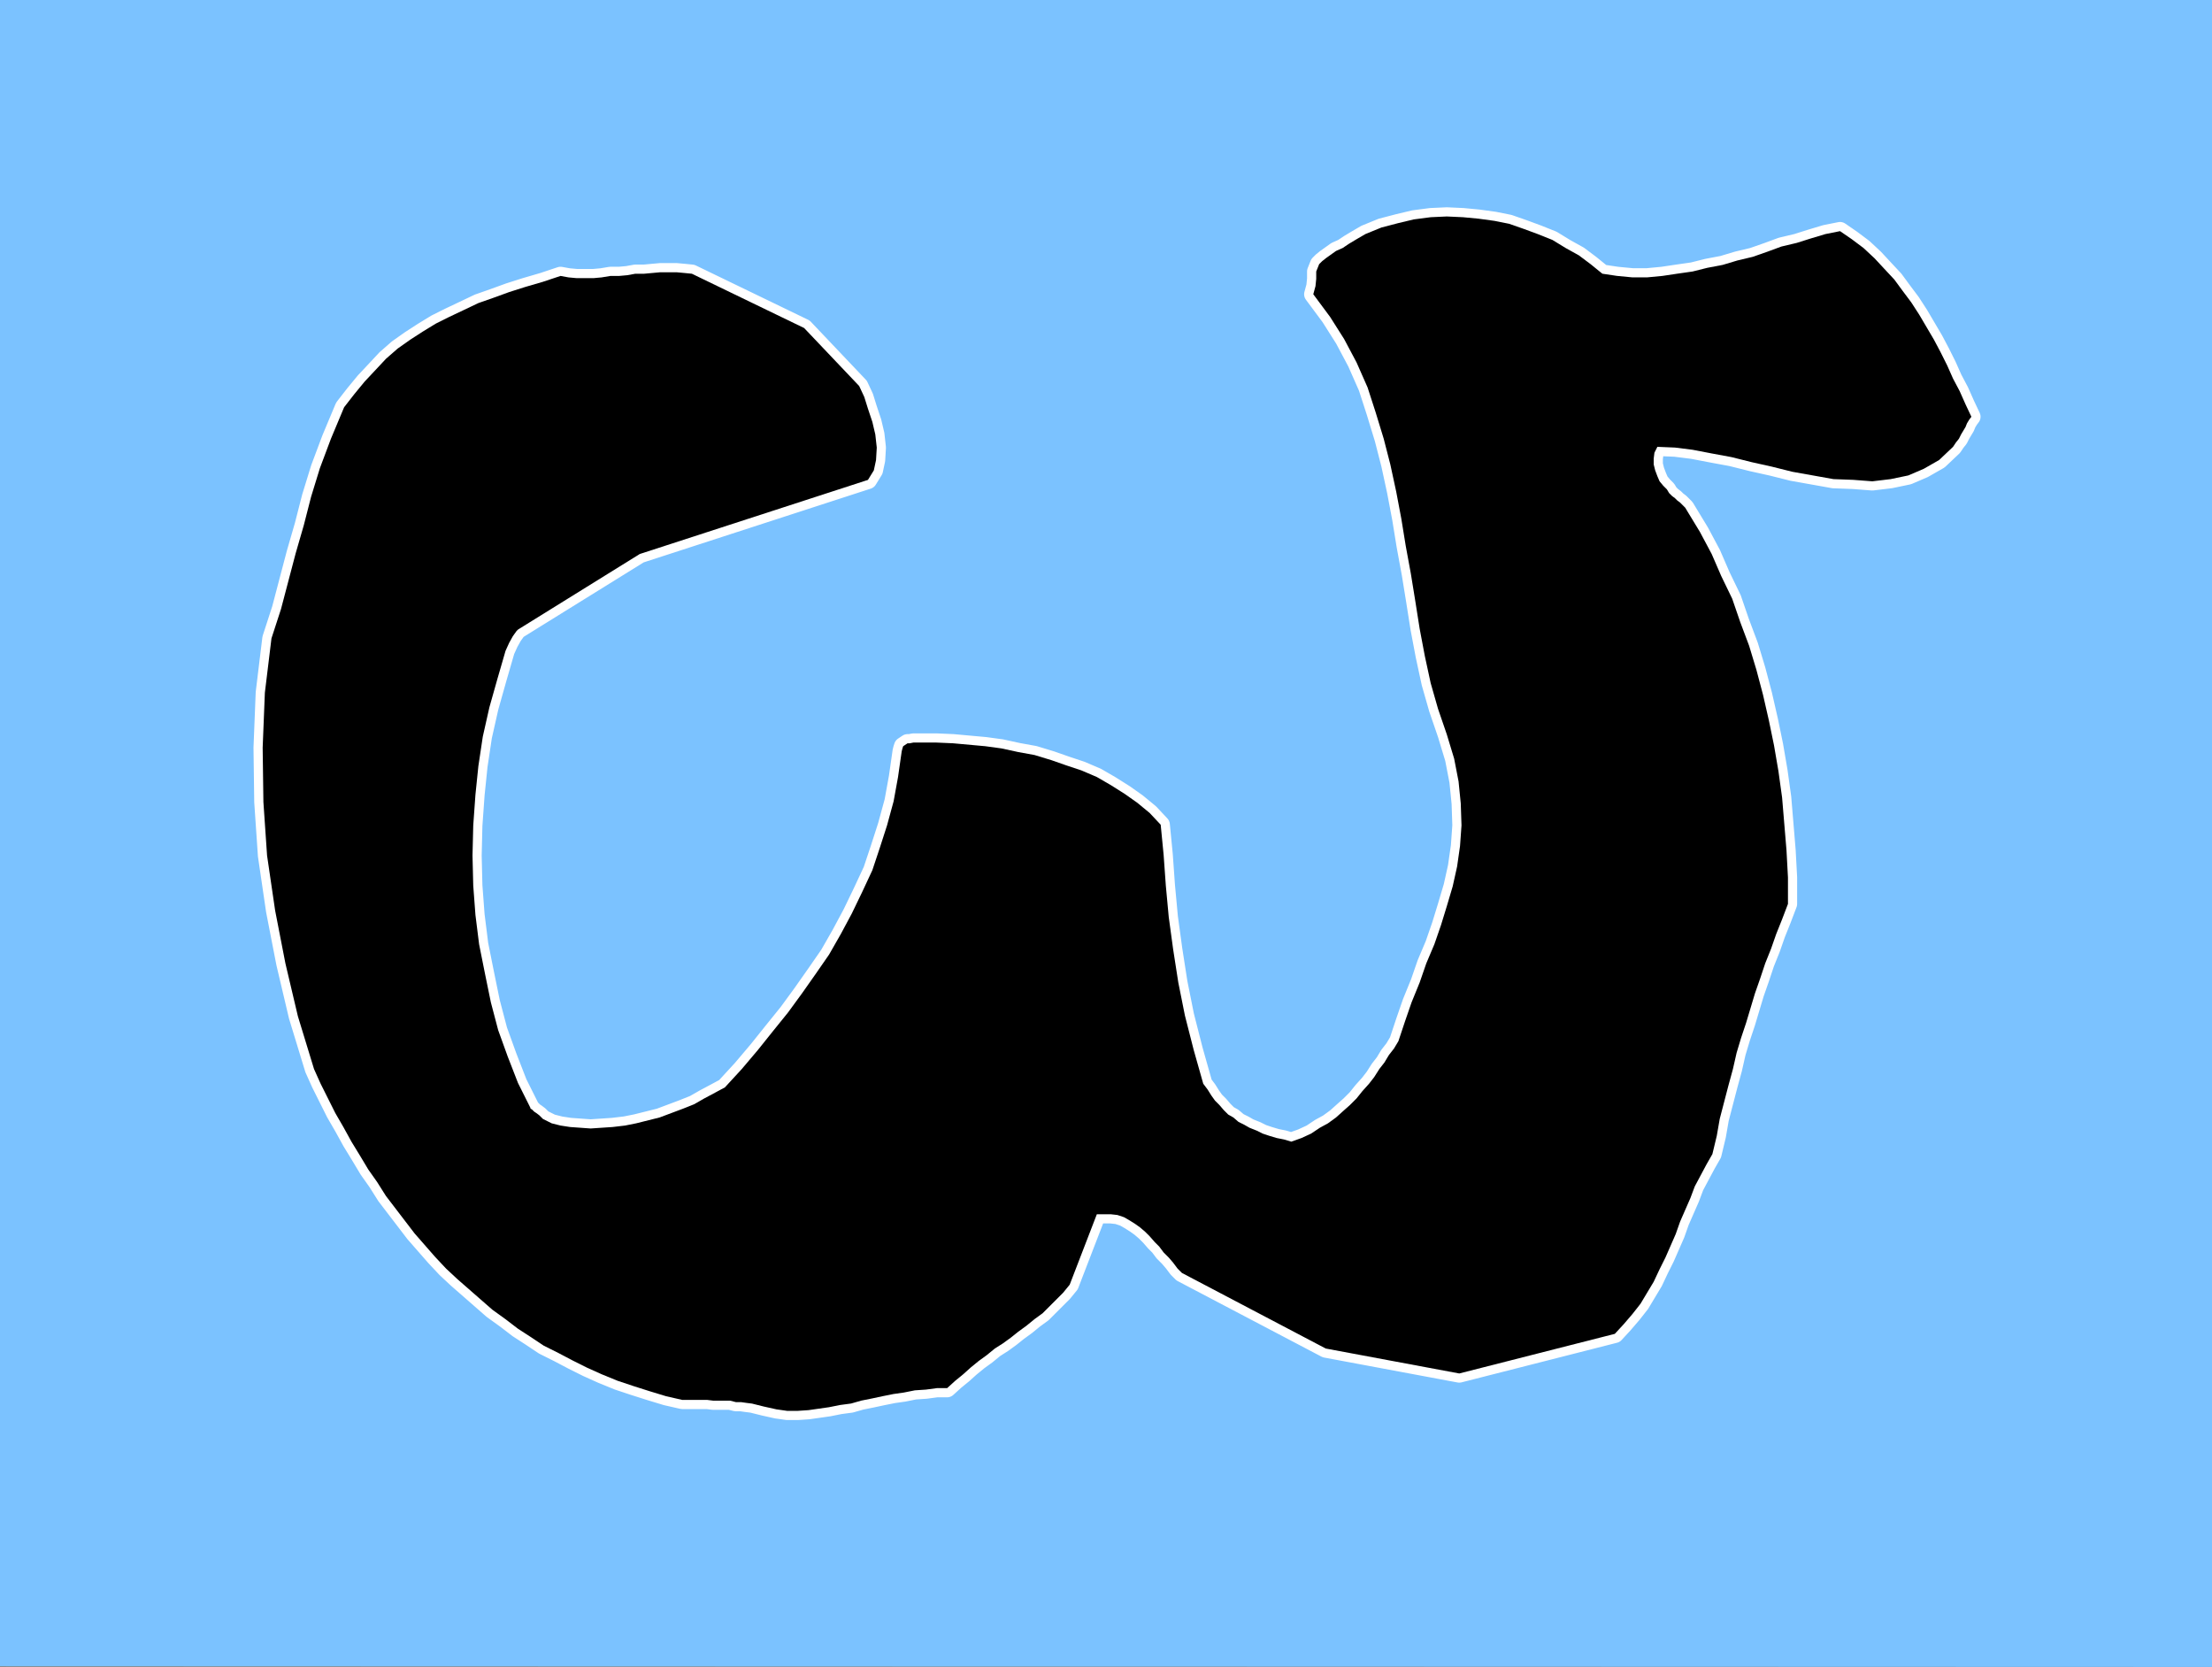 <?xml version="1.0" encoding="UTF-8" standalone="no"?>
<svg
   version="1.0"
   width="128.911mm"
   height="97.144mm"
   id="svg3"
   sodipodi:docname="Greek Omega 1.wmf"
   xmlns:inkscape="http://www.inkscape.org/namespaces/inkscape"
   xmlns:sodipodi="http://sodipodi.sourceforge.net/DTD/sodipodi-0.dtd"
   xmlns="http://www.w3.org/2000/svg"
   xmlns:svg="http://www.w3.org/2000/svg">
  <rect width="100%" height="100%" fill="#808080" stroke="none"/>
  <sodipodi:namedview
     id="namedview3"
     pagecolor="#ffffff"
     bordercolor="#000000"
     borderopacity="0.25"
     inkscape:showpageshadow="2"
     inkscape:pageopacity="0.0"
     inkscape:pagecheckerboard="0"
     inkscape:deskcolor="#d1d1d1"
     inkscape:document-units="mm" />
  <defs
     id="defs1">
    <pattern
       id="WMFhbasepattern"
       patternUnits="userSpaceOnUse"
       width="6"
       height="6"
       x="0"
       y="0" />
  </defs>
  <path
     style="fill:#7bc2ff;fill-opacity:1;fill-rule:evenodd;stroke:none"
     d="m 0,366.995 487.223,0.162 V 0 H 0 v 367.157 0 z"
     id="path1" />
  <path
     style="fill:none;stroke:#ffffff;stroke-width:4.04px;stroke-linecap:round;stroke-linejoin:round;stroke-miterlimit:4;stroke-dasharray:none;stroke-opacity:1"
     d="m 171.134,310.435 2.262,0.323 h 2.262 l 2.424,-0.162 2.262,-0.323 2.262,-0.323 2.424,-0.485 2.424,-0.323 2.262,-0.646 2.424,-0.485 2.262,-0.485 2.424,-0.485 2.262,-0.323 2.424,-0.485 2.424,-0.162 2.424,-0.323 h 2.262 l 1.778,-1.616 1.778,-1.454 1.616,-1.454 1.778,-1.454 1.778,-1.293 1.778,-1.454 1.778,-1.131 1.778,-1.293 1.616,-1.293 1.778,-1.293 1.778,-1.454 1.778,-1.293 1.454,-1.454 1.616,-1.616 1.454,-1.454 1.454,-1.778 5.979,-15.514 h 1.616 1.454 l 1.454,0.162 1.454,0.485 1.131,0.646 1.293,0.808 1.131,0.808 1.131,0.97 0.97,0.97 1.131,1.293 0.97,0.97 0.97,1.293 1.131,1.131 0.97,1.131 0.97,1.293 0.97,0.97 31.674,16.645 29.411,5.494 34.259,-8.726 1.939,-2.101 1.939,-2.262 1.778,-2.262 1.454,-2.424 1.454,-2.424 1.293,-2.747 1.293,-2.586 1.131,-2.586 1.131,-2.586 0.97,-2.747 1.131,-2.586 1.131,-2.586 0.97,-2.586 1.293,-2.424 1.293,-2.424 1.293,-2.262 0.97,-4.04 0.646,-3.717 0.97,-3.717 0.97,-3.717 0.97,-3.555 0.808,-3.555 0.97,-3.232 1.131,-3.394 0.97,-3.232 0.97,-3.232 1.131,-3.232 1.131,-3.394 1.293,-3.232 1.131,-3.232 1.293,-3.232 1.293,-3.394 v -5.818 l -0.323,-5.979 -0.485,-5.818 -0.485,-5.818 -0.808,-5.818 -0.97,-5.656 -1.131,-5.494 -1.293,-5.656 -1.454,-5.494 -1.616,-5.333 -1.939,-5.171 -1.778,-5.171 -2.424,-5.01 -2.101,-4.848 -2.586,-4.848 -2.747,-4.525 -0.485,-0.808 -0.646,-0.646 -0.485,-0.485 -0.646,-0.485 -0.485,-0.485 -0.646,-0.485 -0.646,-0.646 -0.485,-0.808 -0.808,-0.808 -0.808,-0.97 -0.485,-1.131 -0.485,-1.293 -0.323,-1.293 v -1.293 l 0.162,-1.293 0.646,-1.293 3.878,0.162 3.878,0.485 4.202,0.808 4.363,0.808 4.525,1.131 4.363,0.97 4.525,1.131 4.525,0.808 4.525,0.808 4.363,0.162 4.202,0.323 4.04,-0.485 3.878,-0.808 3.394,-1.454 3.394,-1.939 3.07,-2.909 0.646,-0.97 0.646,-0.808 0.485,-0.97 0.485,-0.808 0.485,-0.808 0.323,-0.808 0.485,-0.808 0.485,-0.646 -1.293,-2.747 -1.293,-2.909 -1.454,-2.747 -1.293,-2.909 -1.454,-2.909 -1.454,-2.747 -1.616,-2.747 -1.616,-2.747 -1.778,-2.747 -1.939,-2.586 -1.778,-2.424 -2.262,-2.424 -2.101,-2.262 -2.424,-2.262 -2.586,-1.939 -2.586,-1.778 -3.232,0.646 -3.232,0.97 -3.07,0.97 -3.394,0.808 -3.07,1.131 -3.232,1.131 -3.394,0.808 -3.232,0.97 -3.394,0.646 -3.232,0.808 -3.394,0.485 -3.232,0.485 -3.394,0.323 h -3.232 l -3.394,-0.323 -3.232,-0.485 -2.586,-2.101 -2.586,-1.939 -2.909,-1.616 -2.909,-1.778 -3.232,-1.293 -3.07,-1.131 -3.232,-1.131 -3.232,-0.646 -3.555,-0.485 -3.394,-0.323 -3.555,-0.162 -3.555,0.162 -3.717,0.485 -3.394,0.808 -3.717,0.97 -3.555,1.454 -1.939,1.131 -1.616,0.97 -1.454,0.97 -1.454,0.646 -1.131,0.808 -1.131,0.808 -0.808,0.646 -0.646,0.646 -0.646,1.616 v 1.616 l -0.162,1.616 -0.485,1.778 3.717,5.01 3.07,4.848 2.747,5.171 2.424,5.494 1.778,5.494 1.778,5.818 1.454,5.656 1.293,5.979 1.131,5.979 0.97,5.979 1.131,6.141 0.97,5.979 0.97,6.141 1.131,5.979 1.293,5.979 1.616,5.656 1.939,5.656 1.616,5.333 0.97,5.01 0.485,4.848 0.162,4.848 -0.323,4.525 -0.646,4.525 -0.97,4.363 -1.293,4.363 -1.293,4.202 -1.454,4.202 -1.778,4.202 -1.454,4.202 -1.778,4.363 -1.454,4.202 -1.454,4.363 -0.97,1.616 -1.131,1.454 -0.97,1.616 -1.131,1.454 -1.131,1.778 -1.131,1.454 -1.454,1.616 -1.293,1.616 -1.454,1.454 -1.454,1.293 -1.616,1.454 -1.778,1.293 -1.778,0.97 -1.939,1.293 -2.101,0.97 -2.262,0.808 -1.616,-0.485 -1.616,-0.323 -1.616,-0.485 -1.454,-0.485 -1.293,-0.646 -1.616,-0.646 -1.131,-0.646 -1.293,-0.646 -1.131,-0.97 -1.131,-0.646 -0.97,-0.97 -0.97,-1.131 -0.97,-0.97 -0.808,-1.131 -0.808,-1.293 -0.97,-1.293 -2.101,-7.434 -1.939,-7.595 -1.454,-7.272 -1.131,-7.272 -0.97,-7.11 -0.646,-6.949 -0.485,-6.787 -0.646,-6.626 -2.424,-2.586 -2.747,-2.262 -2.747,-1.939 -3.07,-1.939 -3.07,-1.778 -3.394,-1.454 -3.394,-1.131 -3.232,-1.131 -3.717,-1.131 -3.555,-0.646 -3.717,-0.808 -3.555,-0.485 -3.555,-0.323 -3.555,-0.323 -3.717,-0.162 h -3.555 -0.646 -0.808 l -0.808,0.162 h -0.485 l -0.485,0.323 -0.485,0.323 -0.162,0.485 -0.162,0.646 -0.808,5.656 -0.97,5.333 -1.454,5.333 -1.616,5.01 -1.616,4.848 -2.262,4.848 -2.262,4.686 -2.424,4.525 -2.586,4.525 -2.909,4.202 -3.07,4.363 -3.07,4.202 -3.394,4.202 -3.232,4.04 -3.555,4.202 -3.717,4.04 -2.101,1.131 -2.424,1.293 -2.262,1.293 -2.424,0.97 -2.586,0.97 -2.586,0.97 -2.586,0.646 -2.586,0.646 -2.424,0.485 -2.747,0.323 -2.424,0.162 -2.424,0.162 -2.262,-0.162 -2.262,-0.162 -2.101,-0.323 -1.939,-0.485 -0.97,-0.485 -0.97,-0.485 -0.808,-0.808 -0.646,-0.485 -0.485,-0.323 -0.485,-0.485 -0.323,-0.162 v -0.162 l -2.747,-5.494 -2.262,-5.818 -2.101,-5.818 -1.616,-6.141 -1.293,-6.302 -1.293,-6.464 -0.808,-6.464 -0.485,-6.464 -0.162,-6.626 0.162,-6.626 0.485,-6.787 0.646,-6.302 0.97,-6.464 1.454,-6.464 1.778,-6.302 1.778,-6.141 0.808,-1.778 0.808,-1.454 0.808,-1.131 0.323,-0.323 26.826,-16.645 50.258,-16.322 1.293,-2.101 0.485,-2.262 0.162,-2.747 -0.323,-2.909 -0.646,-2.747 -0.97,-2.909 -0.808,-2.586 -1.131,-2.424 -12.12,-12.766 -24.725,-11.958 -1.616,-0.162 -1.778,-0.162 h -1.778 -1.778 l -1.778,0.162 -1.778,0.162 h -1.939 l -1.778,0.323 -1.778,0.162 h -1.939 l -1.939,0.323 -1.778,0.162 h -1.778 -1.939 l -1.778,-0.162 -1.778,-0.323 -3.878,1.293 -3.878,1.131 -3.555,1.131 -3.555,1.293 -3.232,1.131 -3.394,1.616 -3.07,1.454 -2.909,1.454 -2.909,1.778 -2.747,1.778 -2.747,1.939 -2.586,2.262 -2.262,2.424 -2.424,2.586 -2.262,2.747 -2.262,2.909 -2.909,6.949 -2.424,6.464 -1.939,6.302 -1.616,6.302 -1.778,6.141 -1.616,6.141 -1.616,6.141 -2.101,6.464 -1.454,11.958 -0.485,12.12 0.162,11.958 0.808,11.797 1.778,12.12 2.262,11.635 2.747,11.635 3.555,11.635 1.454,3.232 1.616,3.232 1.616,3.232 1.778,3.07 1.778,3.232 1.778,2.909 1.939,3.232 1.939,2.747 1.939,3.07 2.101,2.747 2.101,2.747 2.101,2.747 2.262,2.586 2.262,2.586 2.424,2.586 2.424,2.262 2.586,2.262 2.586,2.262 2.586,2.262 2.909,2.101 2.747,2.101 2.747,1.778 2.909,1.939 3.232,1.616 3.07,1.616 3.232,1.616 3.232,1.454 3.555,1.454 3.394,1.131 3.555,1.131 3.717,1.131 3.555,0.808 h 1.454 1.454 1.293 1.293 l 1.293,0.162 h 1.293 1.131 1.293 l 1.293,0.323 h 1.131 l 1.131,0.162 1.293,0.162 1.293,0.323 1.293,0.323 1.454,0.323 1.454,0.323"
     id="path2" />
  <path
     style="fill:#000000;fill-opacity:1;fill-rule:evenodd;stroke:none"
     d="m 171.134,310.435 2.262,0.323 h 2.262 l 2.424,-0.162 2.262,-0.323 2.262,-0.323 2.424,-0.485 2.424,-0.323 2.262,-0.646 2.424,-0.485 2.262,-0.485 2.424,-0.485 2.262,-0.323 2.424,-0.485 2.424,-0.162 2.424,-0.323 h 2.262 l 1.778,-1.616 1.778,-1.454 1.616,-1.454 1.778,-1.454 1.778,-1.293 1.778,-1.454 1.778,-1.131 1.778,-1.293 1.616,-1.293 1.778,-1.293 1.778,-1.454 1.778,-1.293 1.454,-1.454 1.616,-1.616 1.454,-1.454 1.454,-1.778 5.979,-15.514 h 1.616 1.454 l 1.454,0.162 1.454,0.485 1.131,0.646 1.293,0.808 1.131,0.808 1.131,0.97 0.97,0.97 1.131,1.293 0.97,0.97 0.97,1.293 1.131,1.131 0.97,1.131 0.97,1.293 0.97,0.97 31.674,16.645 29.411,5.494 34.259,-8.726 1.939,-2.101 1.939,-2.262 1.778,-2.262 1.454,-2.424 1.454,-2.424 1.293,-2.747 1.293,-2.586 1.131,-2.586 1.131,-2.586 0.97,-2.747 1.131,-2.586 1.131,-2.586 0.97,-2.586 1.293,-2.424 1.293,-2.424 1.293,-2.262 0.97,-4.04 0.646,-3.717 0.97,-3.717 0.97,-3.717 0.97,-3.555 0.808,-3.555 0.97,-3.232 1.131,-3.394 0.97,-3.232 0.97,-3.232 1.131,-3.232 1.131,-3.394 1.293,-3.232 1.131,-3.232 1.293,-3.232 1.293,-3.394 v -5.818 l -0.323,-5.979 -0.485,-5.818 -0.485,-5.818 -0.808,-5.818 -0.97,-5.656 -1.131,-5.494 -1.293,-5.656 -1.454,-5.494 -1.616,-5.333 -1.939,-5.171 -1.778,-5.171 -2.424,-5.01 -2.101,-4.848 -2.586,-4.848 -2.747,-4.525 -0.485,-0.808 -0.646,-0.646 -0.485,-0.485 -0.646,-0.485 -0.485,-0.485 -0.646,-0.485 -0.646,-0.646 -0.485,-0.808 -0.808,-0.808 -0.808,-0.97 -0.485,-1.131 -0.485,-1.293 -0.323,-1.293 v -1.293 l 0.162,-1.293 0.646,-1.293 3.878,0.162 3.878,0.485 4.202,0.808 4.363,0.808 4.525,1.131 4.363,0.97 4.525,1.131 4.525,0.808 4.525,0.808 4.363,0.162 4.202,0.323 4.04,-0.485 3.878,-0.808 3.394,-1.454 3.394,-1.939 3.07,-2.909 0.646,-0.97 0.646,-0.808 0.485,-0.97 0.485,-0.808 0.485,-0.808 0.323,-0.808 0.485,-0.808 0.485,-0.646 -1.293,-2.747 -1.293,-2.909 -1.454,-2.747 -1.293,-2.909 -1.454,-2.909 -1.454,-2.747 -1.616,-2.747 -1.616,-2.747 -1.778,-2.747 -1.939,-2.586 -1.778,-2.424 -2.262,-2.424 -2.101,-2.262 -2.424,-2.262 -2.586,-1.939 -2.586,-1.778 -3.232,0.646 -3.232,0.97 -3.07,0.97 -3.394,0.808 -3.07,1.131 -3.232,1.131 -3.394,0.808 -3.232,0.97 -3.394,0.646 -3.232,0.808 -3.394,0.485 -3.232,0.485 -3.394,0.323 h -3.232 l -3.394,-0.323 -3.232,-0.485 -2.586,-2.101 -2.586,-1.939 -2.909,-1.616 -2.909,-1.778 -3.232,-1.293 -3.07,-1.131 -3.232,-1.131 -3.232,-0.646 -3.555,-0.485 -3.394,-0.323 -3.555,-0.162 -3.555,0.162 -3.717,0.485 -3.394,0.808 -3.717,0.97 -3.555,1.454 -1.939,1.131 -1.616,0.97 -1.454,0.97 -1.454,0.646 -1.131,0.808 -1.131,0.808 -0.808,0.646 -0.646,0.646 -0.646,1.616 v 1.616 l -0.162,1.616 -0.485,1.778 3.717,5.01 3.07,4.848 2.747,5.171 2.424,5.494 1.778,5.494 1.778,5.818 1.454,5.656 1.293,5.979 1.131,5.979 0.97,5.979 1.131,6.141 0.97,5.979 0.97,6.141 1.131,5.979 1.293,5.979 1.616,5.656 1.939,5.656 1.616,5.333 0.97,5.01 0.485,4.848 0.162,4.848 -0.323,4.525 -0.646,4.525 -0.97,4.363 -1.293,4.363 -1.293,4.202 -1.454,4.202 -1.778,4.202 -1.454,4.202 -1.778,4.363 -1.454,4.202 -1.454,4.363 -0.97,1.616 -1.131,1.454 -0.97,1.616 -1.131,1.454 -1.131,1.778 -1.131,1.454 -1.454,1.616 -1.293,1.616 -1.454,1.454 -1.454,1.293 -1.616,1.454 -1.778,1.293 -1.778,0.97 -1.939,1.293 -2.101,0.97 -2.262,0.808 -1.616,-0.485 -1.616,-0.323 -1.616,-0.485 -1.454,-0.485 -1.293,-0.646 -1.616,-0.646 -1.131,-0.646 -1.293,-0.646 -1.131,-0.97 -1.131,-0.646 -0.97,-0.97 -0.97,-1.131 -0.97,-0.97 -0.808,-1.131 -0.808,-1.293 -0.97,-1.293 -2.101,-7.434 -1.939,-7.595 -1.454,-7.272 -1.131,-7.272 -0.97,-7.11 -0.646,-6.949 -0.485,-6.787 -0.646,-6.626 -2.424,-2.586 -2.747,-2.262 -2.747,-1.939 -3.07,-1.939 -3.07,-1.778 -3.394,-1.454 -3.394,-1.131 -3.232,-1.131 -3.717,-1.131 -3.555,-0.646 -3.717,-0.808 -3.555,-0.485 -3.555,-0.323 -3.555,-0.323 -3.717,-0.162 h -3.555 -0.646 -0.808 l -0.808,0.162 h -0.485 l -0.485,0.323 -0.485,0.323 -0.162,0.485 -0.162,0.646 -0.808,5.656 -0.97,5.333 -1.454,5.333 -1.616,5.01 -1.616,4.848 -2.262,4.848 -2.262,4.686 -2.424,4.525 -2.586,4.525 -2.909,4.202 -3.07,4.363 -3.07,4.202 -3.394,4.202 -3.232,4.04 -3.555,4.202 -3.717,4.04 -2.101,1.131 -2.424,1.293 -2.262,1.293 -2.424,0.97 -2.586,0.97 -2.586,0.97 -2.586,0.646 -2.586,0.646 -2.424,0.485 -2.747,0.323 -2.424,0.162 -2.424,0.162 -2.262,-0.162 -2.262,-0.162 -2.101,-0.323 -1.939,-0.485 -0.97,-0.485 -0.97,-0.485 -0.808,-0.808 -0.646,-0.485 -0.485,-0.323 -0.485,-0.485 -0.323,-0.162 v -0.162 l -2.747,-5.494 -2.262,-5.818 -2.101,-5.818 -1.616,-6.141 -1.293,-6.302 -1.293,-6.464 -0.808,-6.464 -0.485,-6.464 -0.162,-6.626 0.162,-6.626 0.485,-6.787 0.646,-6.302 0.97,-6.464 1.454,-6.464 1.778,-6.302 1.778,-6.141 0.808,-1.778 0.808,-1.454 0.808,-1.131 0.323,-0.323 26.826,-16.645 50.258,-16.322 1.293,-2.101 0.485,-2.262 0.162,-2.747 -0.323,-2.909 -0.646,-2.747 -0.97,-2.909 -0.808,-2.586 -1.131,-2.424 -12.12,-12.766 -24.725,-11.958 -1.616,-0.162 -1.778,-0.162 h -1.778 -1.778 l -1.778,0.162 -1.778,0.162 h -1.939 l -1.778,0.323 -1.778,0.162 h -1.939 l -1.939,0.323 -1.778,0.162 h -1.778 -1.939 l -1.778,-0.162 -1.778,-0.323 -3.878,1.293 -3.878,1.131 -3.555,1.131 -3.555,1.293 -3.232,1.131 -3.394,1.616 -3.07,1.454 -2.909,1.454 -2.909,1.778 -2.747,1.778 -2.747,1.939 -2.586,2.262 -2.262,2.424 -2.424,2.586 -2.262,2.747 -2.262,2.909 -2.909,6.949 -2.424,6.464 -1.939,6.302 -1.616,6.302 -1.778,6.141 -1.616,6.141 -1.616,6.141 -2.101,6.464 -1.454,11.958 -0.485,12.12 0.162,11.958 0.808,11.797 1.778,12.12 2.262,11.635 2.747,11.635 3.555,11.635 1.454,3.232 1.616,3.232 1.616,3.232 1.778,3.07 1.778,3.232 1.778,2.909 1.939,3.232 1.939,2.747 1.939,3.07 2.101,2.747 2.101,2.747 2.101,2.747 2.262,2.586 2.262,2.586 2.424,2.586 2.424,2.262 2.586,2.262 2.586,2.262 2.586,2.262 2.909,2.101 2.747,2.101 2.747,1.778 2.909,1.939 3.232,1.616 3.07,1.616 3.232,1.616 3.232,1.454 3.555,1.454 3.394,1.131 3.555,1.131 3.717,1.131 3.555,0.808 h 1.454 1.454 1.293 1.293 l 1.293,0.162 h 1.293 1.131 1.293 l 1.293,0.323 h 1.131 l 1.131,0.162 1.293,0.162 1.293,0.323 1.293,0.323 1.454,0.323 1.454,0.323 z"
     id="path3" />
</svg>
